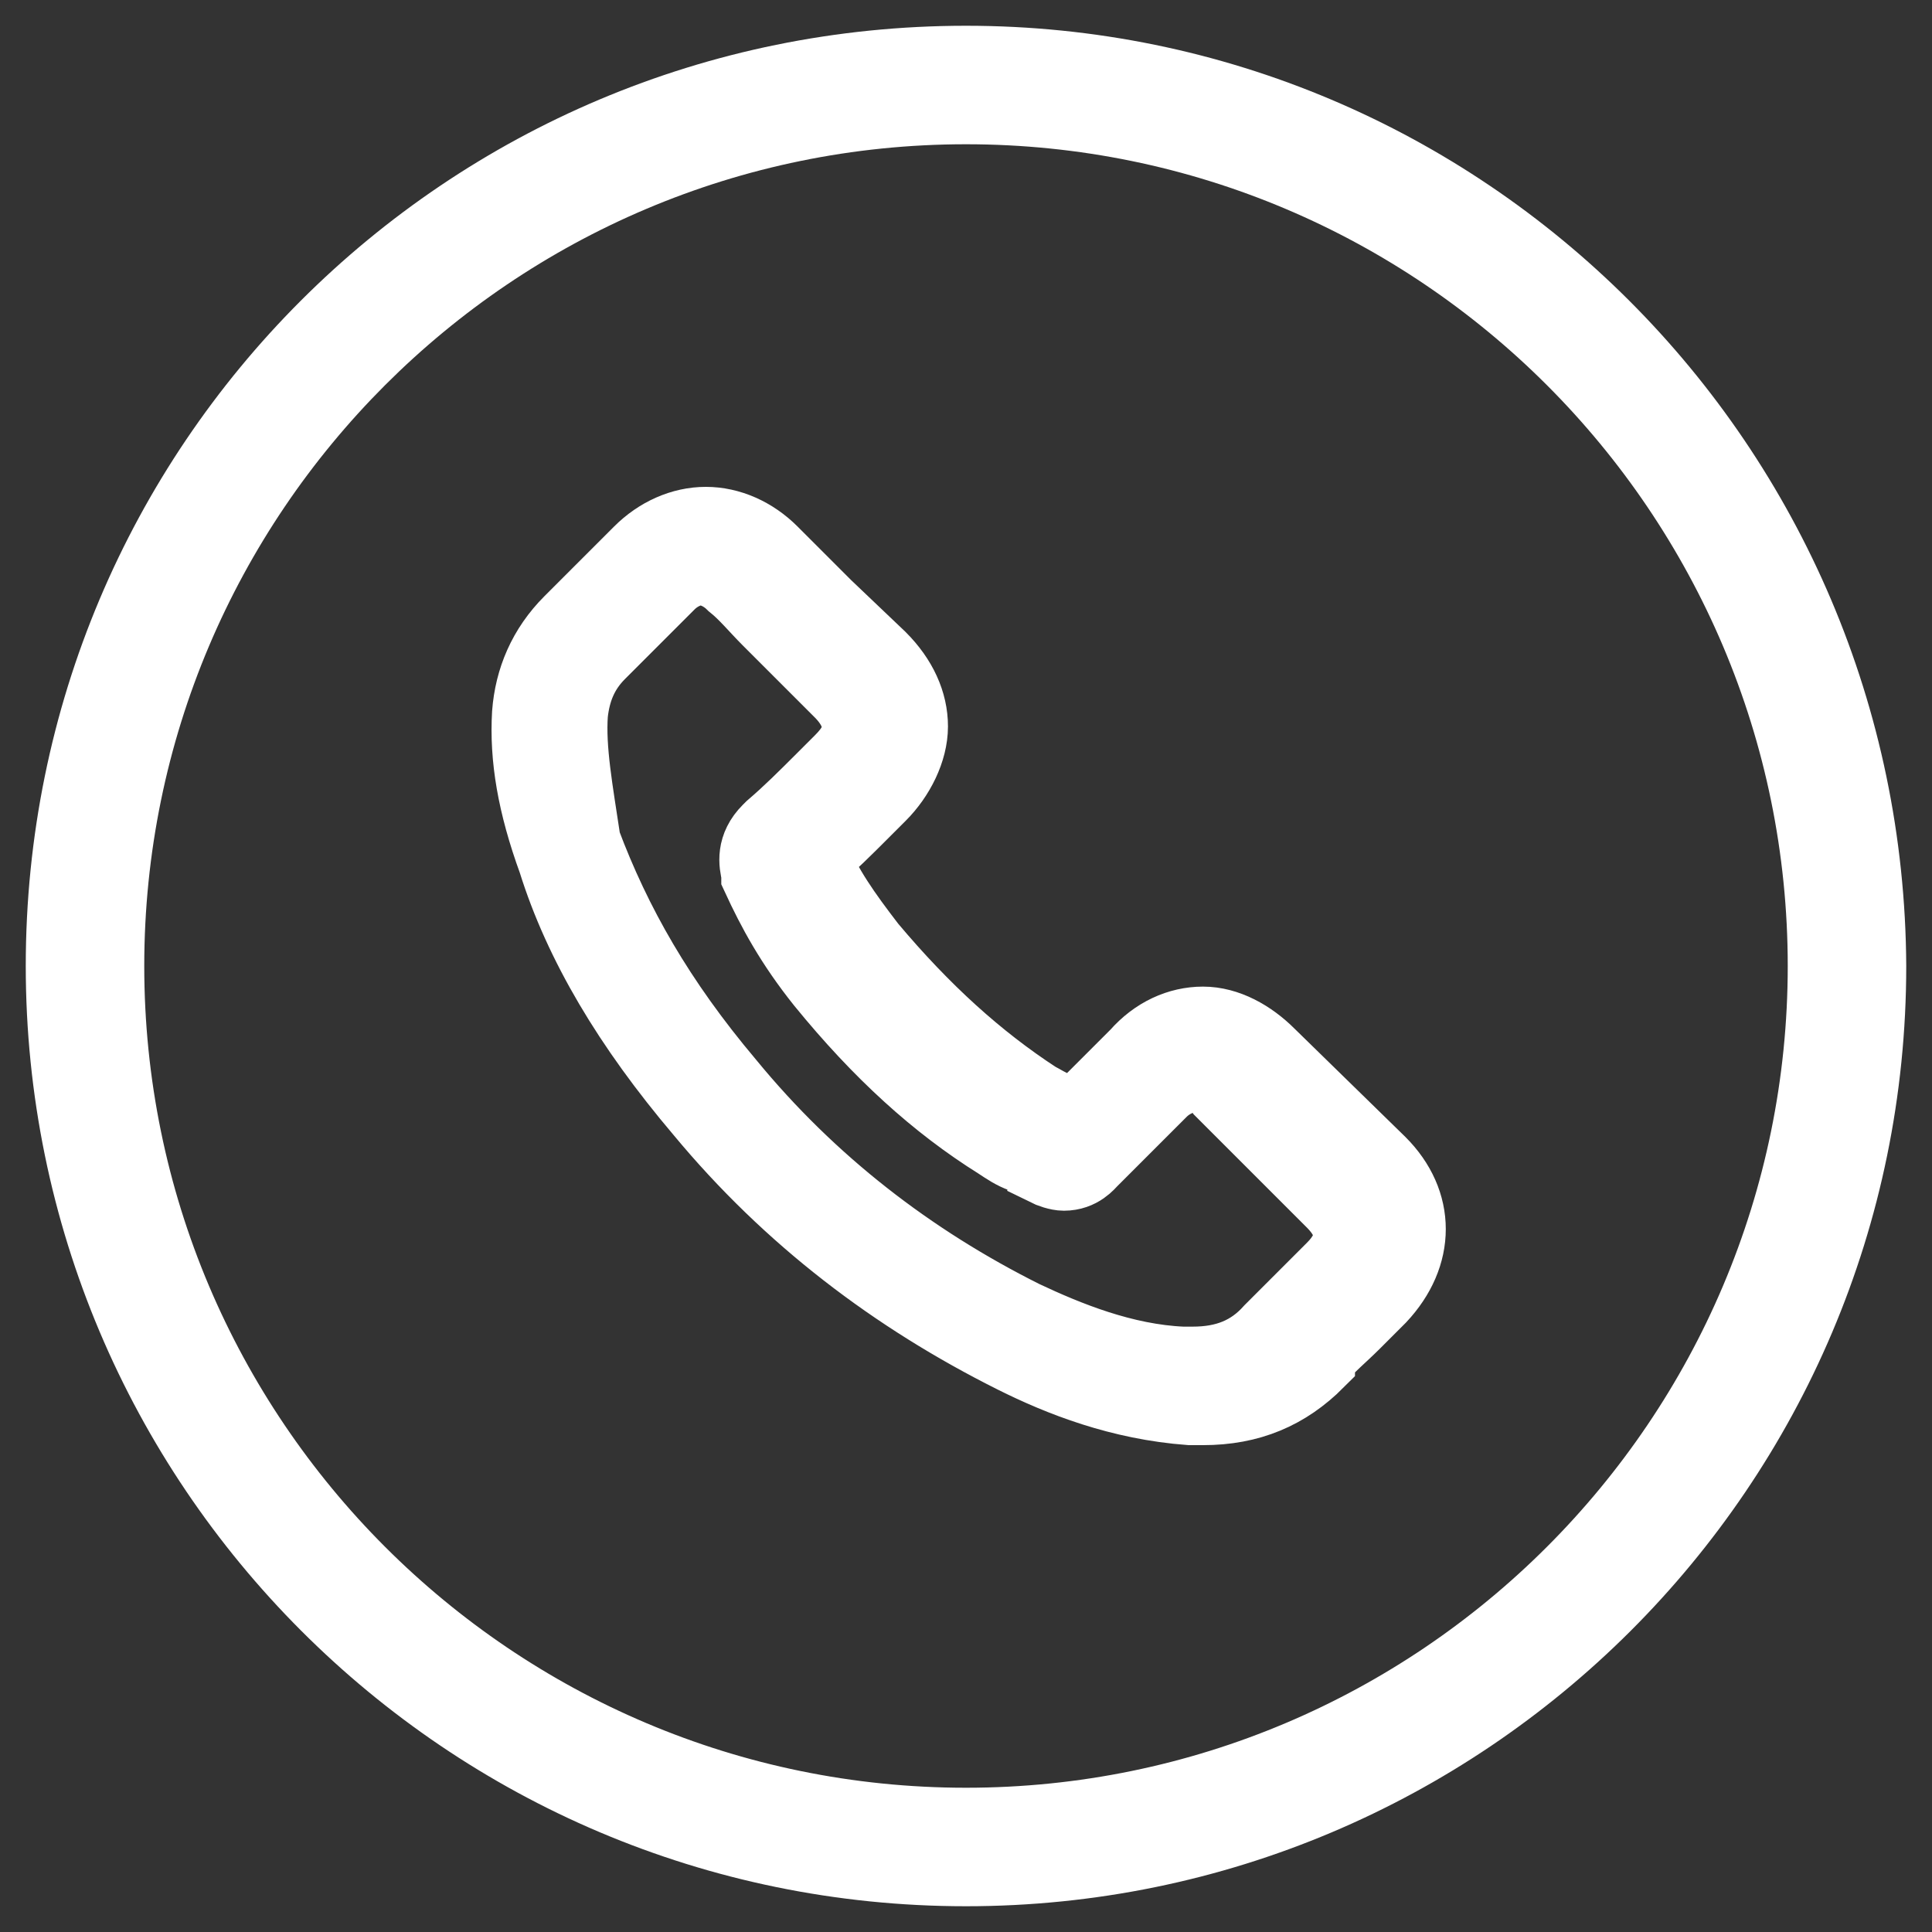 <?xml version="1.0" encoding="utf-8"?>
<!-- Generator: Adobe Illustrator 25.0.1, SVG Export Plug-In . SVG Version: 6.00 Build 0)  -->
<svg version="1.1" id="分離模式" xmlns="http://www.w3.org/2000/svg" xmlns:xlink="http://www.w3.org/1999/xlink" x="0px"
	 y="0px" viewBox="0 0 75 75" style="enable-background:new 0 0 75 75;" xml:space="preserve">
<rect x="0" y="0" width="75" height="75" fill="#333333" stroke="none"/>
<style type="text/css">
	.st0{fill:#FFFFFF;}
	.st1{fill:#FFFFFF;stroke:#FFFFFF;stroke-width:3;stroke-miterlimit:10;}
</style>
<g>
	<path class="st0" d="M37.5,1C17.3,1,1,17.3,1,37.5C1,57.6,17.3,74,37.5,74C57.6,74,74,57.7,74,37.5C73.9,17.3,57.6,1,37.5,1z
		 M37.5,69.4c-17.6,0-31.9-14.3-31.9-31.9c0-17.6,14.3-31.9,31.9-31.9c17.6,0,31.9,14.3,31.9,31.9C69.4,55.1,55.1,69.4,37.5,69.4z"
		/>
	<g>
		<path class="st1" d="M27.3,43.1c3.4,4.1,7.5,7.2,12.1,9.5c1.8,0.9,4.1,1.8,6.8,2c0.2,0,0.3,0,0.5,0c1.8,0,3.2-0.6,4.4-1.8
			c0,0,0,0,0-0.1c0.4-0.5,0.9-0.9,1.4-1.4c0.3-0.3,0.7-0.7,1-1c1.5-1.6,1.5-3.6,0-5.1L49.2,41c-0.7-0.7-1.6-1.2-2.5-1.2
			s-1.8,0.4-2.5,1.2l-2.5,2.5c-0.2-0.1-0.5-0.2-0.7-0.4c-0.3-0.1-0.6-0.3-0.8-0.4c-2.3-1.5-4.4-3.4-6.5-5.9c-1-1.3-1.7-2.3-2.2-3.5
			c0.7-0.6,1.3-1.2,1.9-1.8c0.2-0.2,0.4-0.4,0.7-0.7c0.7-0.7,1.2-1.7,1.2-2.6s-0.4-1.8-1.2-2.6L32,23.6c-0.2-0.2-0.5-0.5-0.7-0.7
			c-0.5-0.5-1-1-1.4-1.4c-0.7-0.7-1.6-1.1-2.5-1.1s-1.8,0.4-2.5,1.1l-2.7,2.7c-1,1-1.5,2.2-1.6,3.5c-0.1,1.7,0.2,3.5,1,5.7
			C22.6,36.6,24.5,39.8,27.3,43.1z M22.1,27.7c0.1-0.9,0.4-1.7,1.1-2.4l2.7-2.7c0.4-0.4,0.9-0.6,1.3-0.6c0.4,0,0.9,0.2,1.3,0.6
			c0.5,0.4,0.9,0.9,1.4,1.4c0.2,0.2,0.5,0.5,0.7,0.7l2.1,2.1c0.4,0.4,0.7,0.9,0.7,1.4c0,0.5-0.2,0.9-0.7,1.4
			c-0.2,0.2-0.4,0.4-0.7,0.7c-0.7,0.7-1.3,1.3-2,1.9c0,0,0,0-0.1,0.1c-0.6,0.6-0.5,1.2-0.4,1.6v0.1c0.6,1.3,1.3,2.6,2.5,4.1
			c2.2,2.7,4.4,4.7,6.8,6.2c0.3,0.2,0.6,0.4,0.9,0.5s0.6,0.3,0.8,0.4c0,0,0.1,0,0.1,0.1c0.2,0.1,0.5,0.2,0.7,0.2
			c0.6,0,0.9-0.4,1-0.5l2.7-2.7c0.4-0.4,0.9-0.6,1.3-0.6c0.6,0,1,0.3,1.2,0.6l4.3,4.3c0.9,0.9,0.9,1.8,0,2.7
			c-0.3,0.3-0.6,0.6-0.9,0.9c-0.5,0.5-1,1-1.5,1.5c-0.8,0.9-1.8,1.3-3.1,1.3c-0.1,0-0.2,0-0.4,0c-2.3-0.1-4.5-1-6.2-1.8
			c-4.4-2.2-8.3-5.2-11.5-9.1c-2.7-3.2-4.4-6.2-5.6-9.4C22.3,30.7,22,29.1,22.1,27.7z"/>
	</g>
</g>
</svg>
